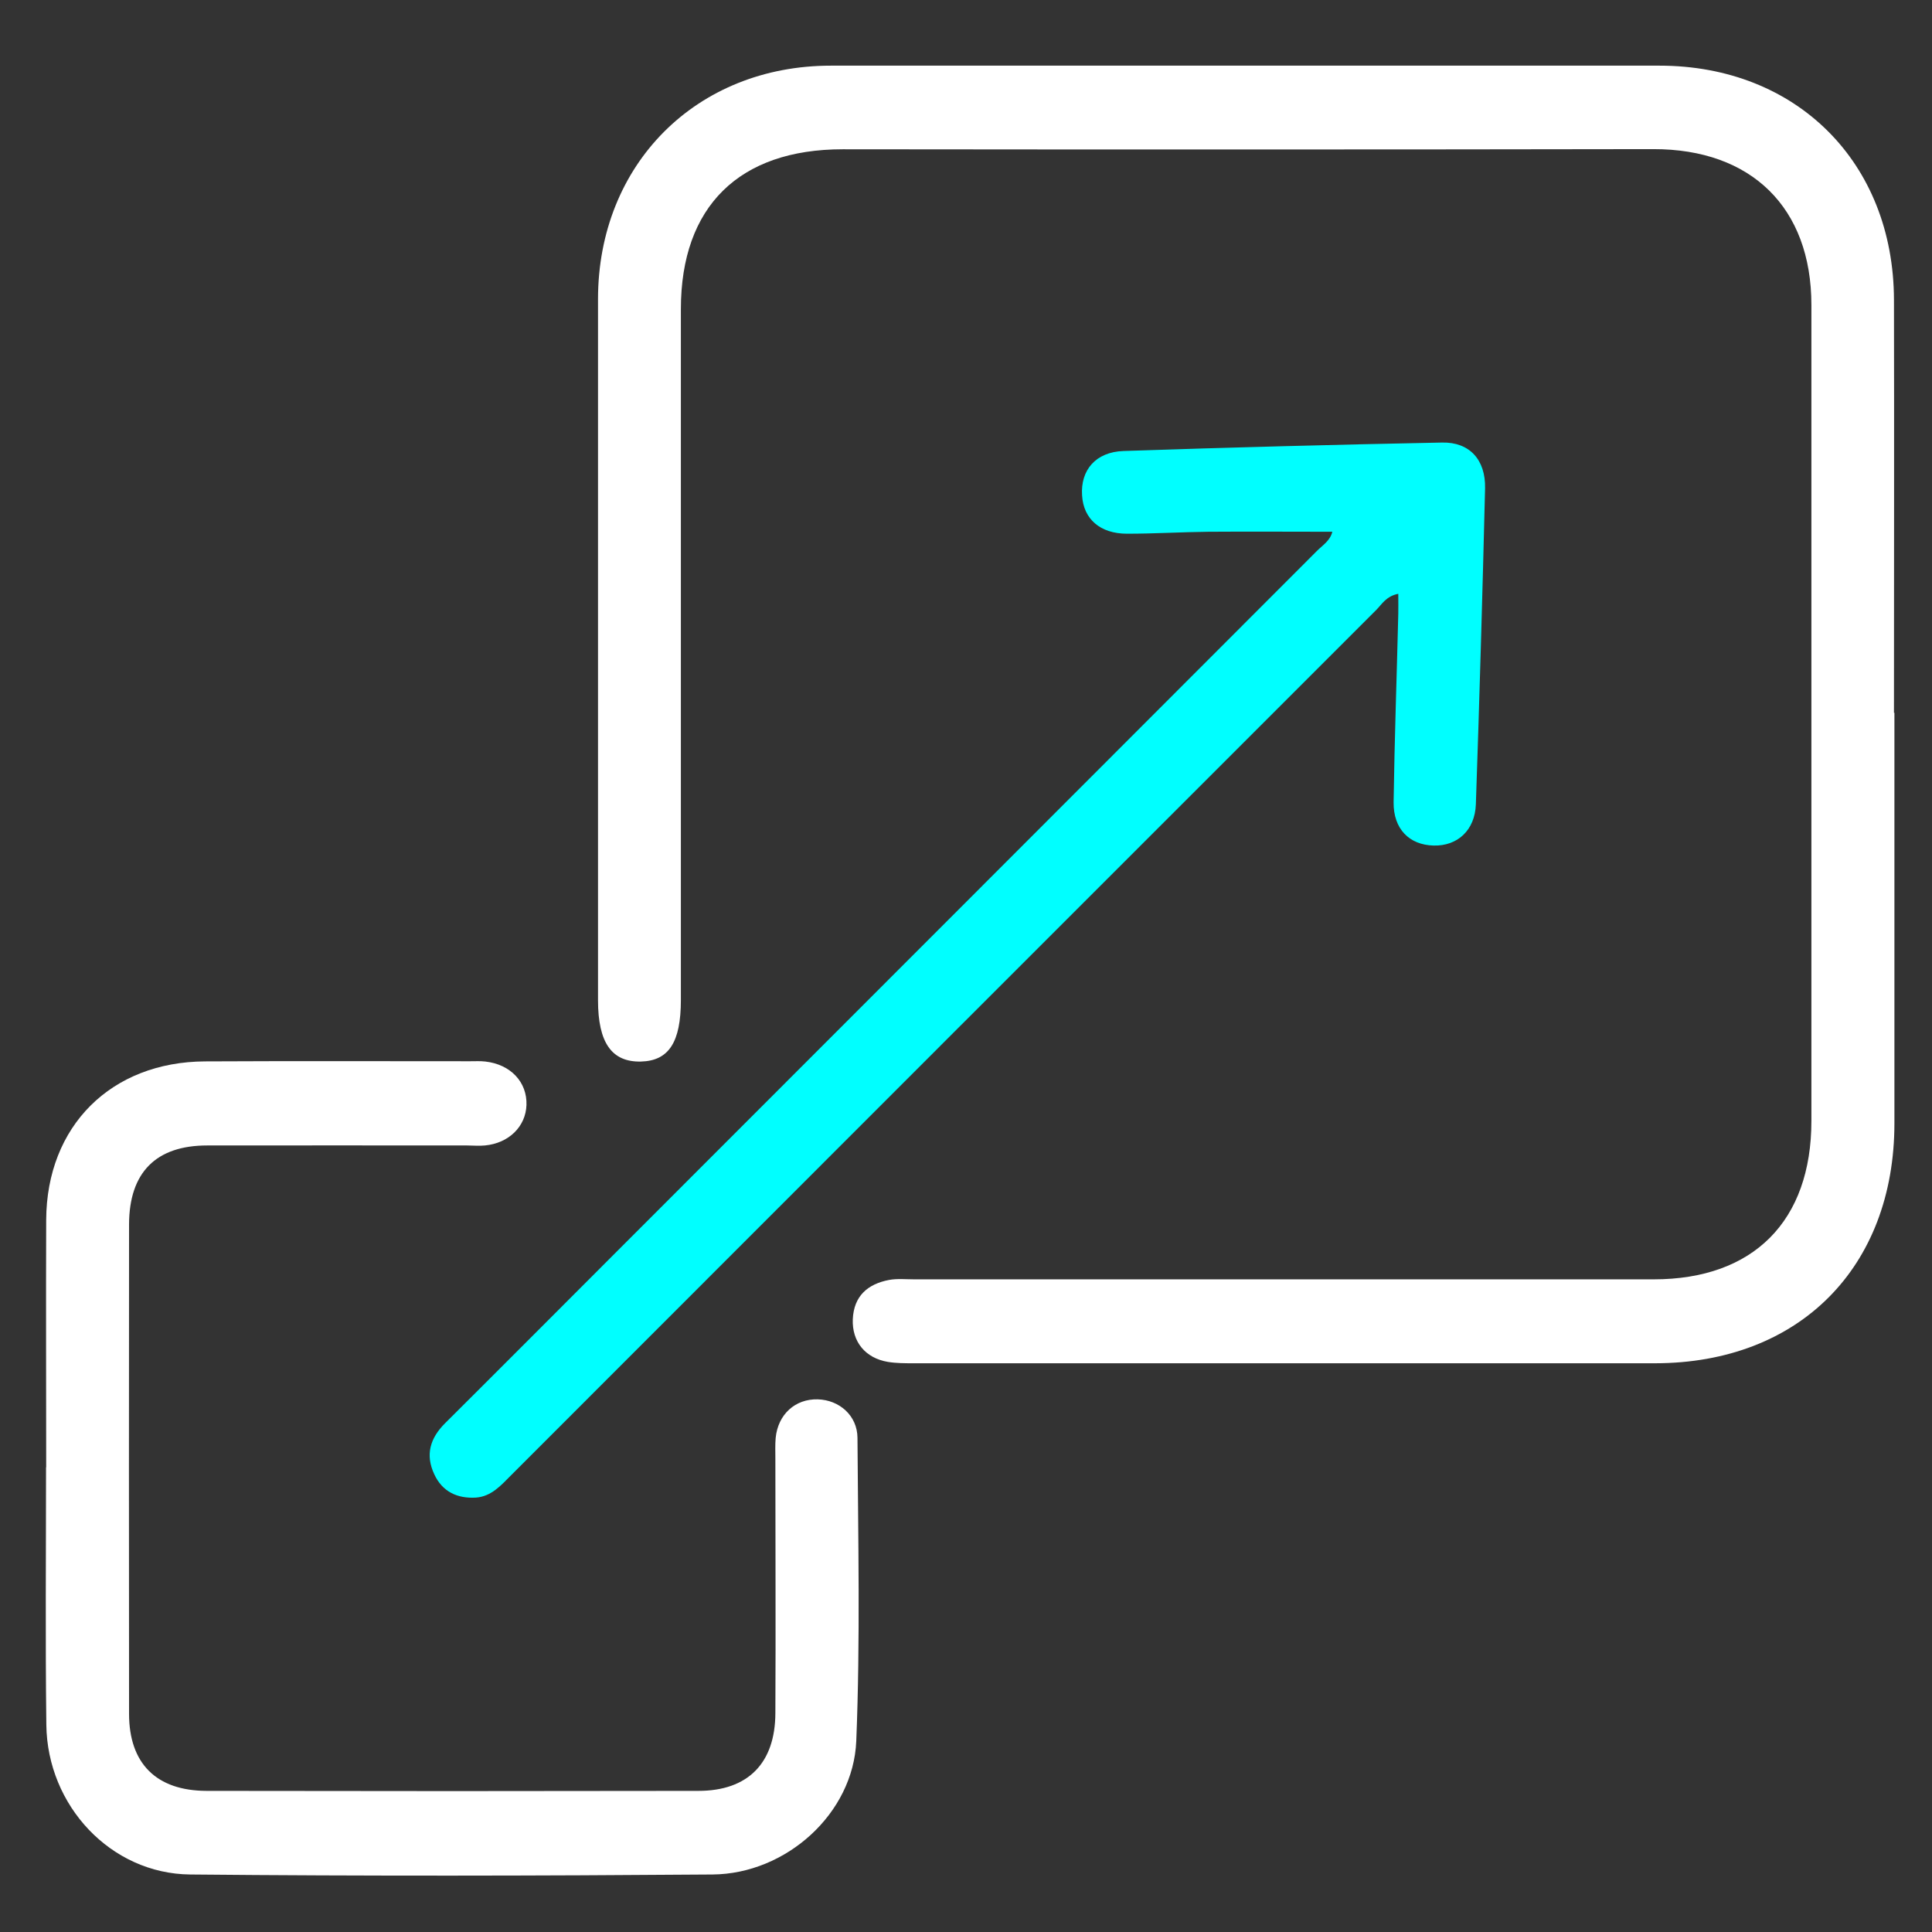 <?xml version="1.0" encoding="UTF-8"?>
<svg id="Layer_1" data-name="Layer 1" xmlns="http://www.w3.org/2000/svg" viewBox="0 0 128 128">
  <rect x="0" y="0" width="128" height="128" fill="#333333" stroke="none"/>
  <defs>
    <style>
      .cls-1 {
        fill: #fff;
      }

      .cls-2 {
        fill: aqua;
      }
    </style>
  </defs>
  <path class="cls-1" d="m125.51,47.22c0,9.06,0,18.13,0,27.19,0,9.56-6.31,15.9-15.85,15.91-16.38,0-32.77,0-49.15,0-.56,0-1.13,0-1.68-.09-1.5-.25-2.39-1.34-2.33-2.83.07-1.54.99-2.33,2.4-2.6.54-.1,1.12-.04,1.68-.04,16.33,0,32.65,0,48.98,0,6.61,0,10.45-3.86,10.45-10.5,0-18.02,0-36.03,0-54.05,0-6.47-3.99-10.34-10.47-10.33-17.9.03-35.81.03-53.71.01-6.84,0-10.72,3.77-10.72,10.59,0,15.26,0,30.51,0,45.77,0,2.8-.8,4.03-2.64,4.08-1.94.05-2.85-1.25-2.85-4.06,0-15.48,0-30.96,0-46.45,0-8.93,6.51-15.47,15.43-15.47,18.3,0,36.59,0,54.89,0,9.09,0,15.52,6.42,15.54,15.52.02,9.12,0,18.24,0,27.36Z"/>
  <path class="cls-1" d="m3.06,97.2c0-5.46-.02-10.92,0-16.38.03-6.22,4.3-10.47,10.53-10.5,5.85-.03,11.71-.01,17.56-.01.34,0,.68-.02,1.01.02,1.67.19,2.77,1.36,2.72,2.88-.05,1.43-1.17,2.53-2.75,2.68-.39.04-.79,0-1.18,0-5.74,0-11.48-.01-17.22,0-3.4,0-5.17,1.79-5.18,5.23-.01,10.81-.01,21.61,0,32.42,0,3.3,1.81,5.1,5.13,5.11,10.86.02,21.73.02,32.59,0,3.29,0,5.09-1.84,5.1-5.15.03-5.63,0-11.26,0-16.88,0-.45-.02-.9.02-1.35.15-1.56,1.29-2.6,2.79-2.56,1.42.04,2.62,1.07,2.63,2.55.04,6.7.19,13.4-.08,20.09-.2,4.81-4.65,8.8-9.52,8.84-11.54.09-23.08.11-34.61,0-5.26-.05-9.47-4.56-9.53-9.92-.07-5.68-.02-11.37-.02-17.05Z"/>
  <path class="cls-2" d="m92.65,39.34c-.81.15-1.09.69-1.47,1.07-19.11,19.1-38.2,38.2-57.3,57.31-.68.68-1.32,1.43-2.36,1.5-1.22.07-2.22-.39-2.75-1.55-.6-1.28-.28-2.38.71-3.37,3.79-3.77,7.56-7.56,11.34-11.34,15.48-15.49,30.96-30.97,46.43-46.46.38-.38.88-.68,1.02-1.27-2.75,0-5.48-.02-8.2,0-1.8.02-3.6.13-5.4.13-1.79,0-2.89-.98-2.98-2.54-.11-1.67.9-2.88,2.75-2.94,7.03-.24,14.07-.42,21.1-.56,1.81-.04,2.89,1.13,2.85,3.03-.17,6.98-.37,13.95-.61,20.93-.06,1.73-1.22,2.78-2.8,2.74-1.61-.04-2.67-1.1-2.65-2.87.06-4.16.21-8.33.31-12.49.01-.39,0-.78,0-1.31Z"/>
</svg>